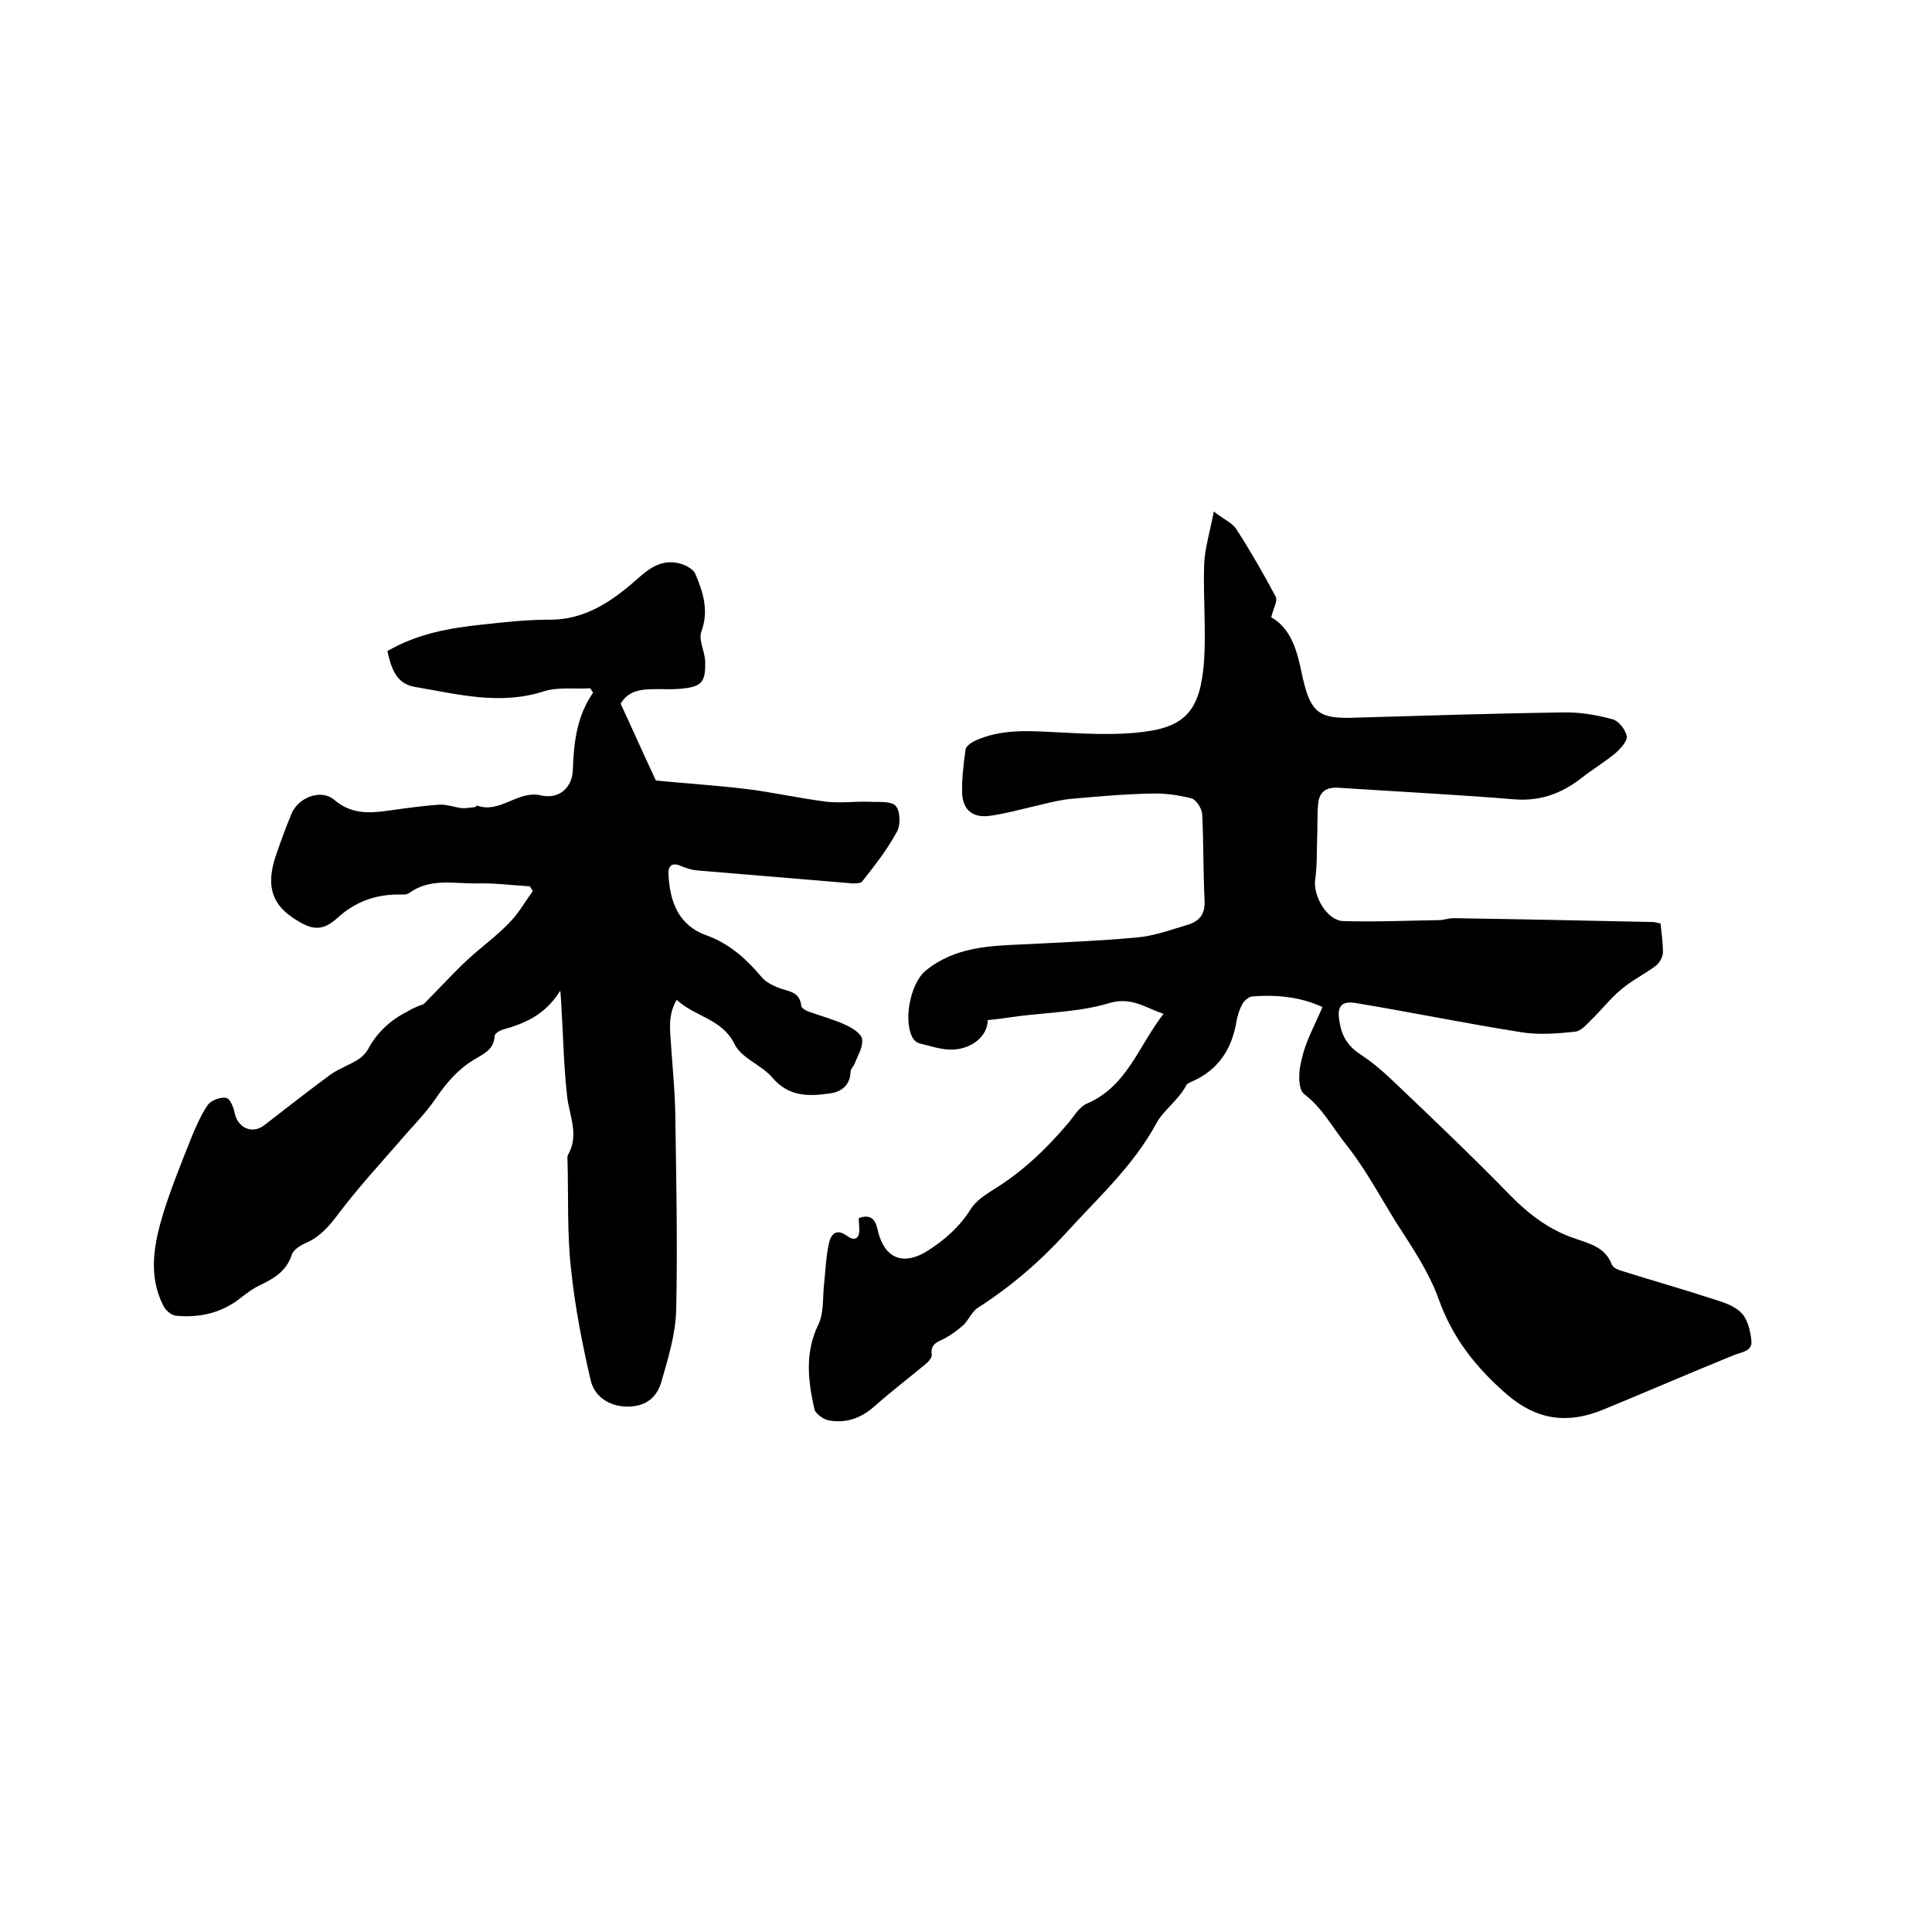<svg enable-background="new 0 0 400 400" viewBox="0 0 400 400" xmlns="http://www.w3.org/2000/svg"><path d="m273.8 208.5c-4.5-2.1-9.5-2.6-14.6-2.2-.7.1-1.6.9-2 1.6-.6 1.1-1 2.4-1.2 3.6-1 5.8-3.8 10.1-9.4 12.5-.4.2-.9.4-1 .7-1.6 3.1-4.8 5.2-6.2 7.9-4.9 9-12.3 15.6-18.9 22.9-5.4 5.9-11.4 11-18.1 15.3-1.2.8-1.8 2.4-2.9 3.5-1.2 1.1-2.5 2-3.9 2.8-1.4.7-3 1.1-2.7 3.3.1.6-.5 1.3-1 1.8-3.6 3-7.4 5.9-10.9 9-2.7 2.4-5.8 3.5-9.3 2.9-1.2-.2-2.9-1.4-3.1-2.4-1.3-5.8-2-11.6.8-17.4 1.2-2.4.9-5.5 1.2-8.3s.4-5.7 1-8.5c.4-1.9 1.5-3.3 3.8-1.6 1.5 1.1 2.6.6 2.5-1.5 0-.7-.1-1.4-.1-2.2 2.2-.8 3.3 0 3.8 2 .1.4.2.8.3 1.2 1.5 5.3 5.3 6.6 10.1 3.6 3.6-2.3 6.7-5 9-8.7 1-1.6 2.8-2.8 4.5-3.9 6.1-3.7 11.1-8.5 15.6-13.8 1.2-1.4 2.3-3.4 3.9-4.1 8.3-3.5 10.7-11.9 15.9-18.6-3.9-1.3-6.7-3.6-11.3-2.2-6 1.8-12.5 1.9-18.8 2.7-2.1.3-4.2.6-6.3.8 0 3.5-3.7 6.3-8 6.1-2.1-.1-4.1-.8-6.2-1.3-.4-.1-.9-.5-1.2-.9-2.2-3.4-.7-11.4 2.5-14.1 6.1-5 13.4-5.2 20.7-5.5 7.7-.4 15.4-.7 23-1.4 3.6-.3 7.1-1.6 10.5-2.6 2.4-.7 3.7-2.1 3.6-4.9-.3-6-.2-12.1-.5-18.1-.1-1.1-1.2-2.9-2.2-3.2-2.7-.7-5.6-1.1-8.3-1-5.6.1-11.1.6-16.7 1.1-2.1.2-4.1.7-6.2 1.2-3.5.8-7 1.8-10.5 2.3s-5.6-1.1-5.8-4.6c-.1-3 .3-6.1.7-9.1.1-.7 1.1-1.4 1.9-1.8 5.4-2.5 11.1-2.1 16.8-1.8 6.1.3 12.3.7 18.3-.1 8.8-1.1 11.7-4.8 12.4-14.8.4-6.5-.2-13.1 0-19.7.1-3.4 1.2-6.8 2-11.1 2 1.6 3.8 2.3 4.7 3.7 2.9 4.5 5.6 9.2 8.1 13.9.5.9-.5 2.5-.9 4.3 4.2 2.4 5.4 7.1 6.4 12 .1.3.1.6.2.9 1.6 6.8 3.4 8.1 10.2 7.9 14.5-.4 29-.9 43.5-1.1 3.4-.1 7 .5 10.3 1.4 1.3.3 2.7 2.1 3 3.5.2 1-1.3 2.6-2.3 3.5-2.3 1.9-4.8 3.4-7.1 5.2-4.1 3.2-8.5 4.8-13.8 4.4-12.1-1-24.3-1.6-36.4-2.4-2.7-.2-4.1.9-4.3 3.4-.2 2.4-.1 4.8-.2 7.2-.1 2.8 0 5.6-.4 8.4-.5 3.3 2.4 8.5 5.8 8.6 6.6.2 13.3-.1 19.9-.2.9 0 1.9-.4 2.8-.4 13.8.2 27.6.5 41.5.8.4 0 .8.2 1.5.3.2 2 .5 4 .5 5.9 0 1-.7 2.2-1.4 2.8-2.4 1.8-5.1 3.1-7.3 5-2.2 1.8-4 4.2-6.1 6.2-1 1-2.2 2.4-3.4 2.5-3.7.4-7.6.7-11.2.1-11.4-1.8-22.6-4.1-34-6-3.4-.6-4.2.8-3.5 4.2.5 2.9 1.9 4.9 4.4 6.5 2.3 1.5 4.4 3.3 6.4 5.2 8.2 7.8 16.4 15.6 24.3 23.7 4 4.1 8.3 7.4 13.8 9.2 2.9 1 6.1 1.8 7.4 5.3.3.7 1.5 1.2 2.3 1.4 6 1.9 12.1 3.6 18.2 5.6 2.2.7 4.7 1.4 6.2 2.9 1.4 1.3 2 3.8 2.2 5.8.3 2.3-2 2.4-3.7 3.1-9.1 3.7-18.1 7.6-27.1 11.3-7.1 2.9-13.5 2.2-19.7-3.1-6.5-5.6-11.4-11.8-14.3-20-2-5.5-5.4-10.5-8.6-15.5-3.4-5.4-6.3-11-10.4-16.2-2.9-3.6-4.9-7.6-8.8-10.6-1.3-1-1.2-4.8-.5-7.1.7-3.6 2.7-7.1 4.3-10.9z"/><path d="m87.7 207.9c3.3-3.3 6.1-6.4 9.1-9.2 2.8-2.6 5.9-4.8 8.6-7.6 1.9-1.9 3.3-4.4 4.9-6.6-.2-.3-.4-.7-.6-1-3.6-.2-7.3-.7-10.9-.6-4.7.1-9.7-1.2-14.1 2-.5.4-1.4.3-2.2.3-4.8 0-9 1.5-12.7 4.9-3.3 3-5.6 2.3-9.2-.1-4.9-3.3-5.2-7.5-3.6-12.5 1-3 2.1-6 3.3-8.9 1.3-3.4 6.1-5.4 8.9-3 4.1 3.5 8.4 2.6 12.9 2 2.9-.4 5.9-.8 8.8-1 1.5-.1 3.1.5 4.6.7.9.1 1.8-.1 2.8-.2.2 0 .4-.4.5-.3 4.8 1.7 8.4-3.3 13.3-2.1 3.6.8 6.4-1.6 6.5-5.3.2-5.7.8-11.1 4.2-16-.2-.3-.4-.6-.6-.9-3.2.2-6.6-.3-9.5.6-9.2 3-18 .6-26.9-.9-3.9-.7-4.8-4-5.6-7.4 6.2-3.6 12.9-4.8 19.8-5.5 4.5-.5 9.1-1 13.6-1 7.9.1 13.6-4.2 19-9 2.4-2.1 4.8-3.4 7.9-2.7 1.3.3 3.1 1.2 3.5 2.3 1.6 3.8 2.8 7.6 1.2 11.9-.6 1.7.7 4 .8 6.1.1 4.4-.7 5.3-5.1 5.7-2.1.2-4.2 0-6.3.1-3.3.1-5 1.1-6.1 3 2.6 5.6 4.8 10.6 7.3 15.9 6.1.6 12.6 1 19.1 1.8 5.4.7 10.8 1.9 16.3 2.6 2.9.3 5.8-.1 8.7 0 1.9.1 4.5-.2 5.5.8s1.1 4 .3 5.4c-2 3.7-4.6 7-7.2 10.3-.3.4-1.3.4-2 .4-10.8-.9-21.5-1.8-32.3-2.7-1.1-.1-2.2-.5-3.2-.9-1.8-.8-2.7-.1-2.6 1.7.3 5.7 2 10.6 8 12.7 4.6 1.7 8.1 4.8 11.2 8.5.8 1 2.1 1.7 3.3 2.2 2.1.9 4.7.7 5 3.9.1.5 1.2 1.1 2 1.3 2.5.9 5.1 1.6 7.4 2.7 1.3.6 3.1 1.8 3.2 2.9.2 1.6-.9 3.3-1.5 4.9-.2.6-.9 1.2-.9 1.8-.1 2.9-2 4.2-4.4 4.5-4.3.6-8.4.7-11.8-3.3-2.2-2.6-6.4-4-7.8-6.9-2.6-5.3-8.1-5.6-12-9.2-1.8 3.1-1.4 6-1.2 8.9.3 4.7.8 9.5.9 14.2.2 13.7.5 27.3.2 41-.1 5.1-1.7 10.2-3.1 15.1-1.1 3.7-3.9 5.2-7.6 5-3.5-.2-6.3-2.3-7-5.4-1.8-7.7-3.3-15.5-4.1-23.3-.8-7.3-.5-14.8-.7-22.1 0-.4-.1-.9.1-1.3 2.4-4.2.2-8.2-.2-12.3-.7-6.3-.8-12.6-1.2-19 0-.6-.1-1.2-.2-2.7-3.1 5-7.3 6.8-12 8.1-.6.2-1.6.8-1.6 1.3-.1 2.8-2.3 3.7-4.1 4.8-3.4 2-5.8 4.8-8 8-2.3 3.4-5.3 6.3-7.9 9.4-4.1 4.7-8.3 9.3-12.1 14.3-2 2.7-4 5.1-7.1 6.4-1.1.5-2.5 1.4-2.8 2.4-1.1 3.4-3.7 4.9-6.6 6.3-1.3.6-2.5 1.5-3.7 2.4-4 3.3-8.7 4.4-13.7 3.9-1-.1-2.2-1.2-2.6-2.1-3.2-6.3-1.9-12.8 0-19.1 1.6-5.1 3.6-10.1 5.6-15.1 1-2.5 2.1-5.1 3.6-7.3.7-1 2.6-1.7 3.8-1.5.8.1 1.6 2 1.8 3.2.7 3.1 3.7 4.4 6.2 2.4 4.5-3.5 9-7 13.6-10.4 1.7-1.2 3.7-1.9 5.5-3 .9-.5 1.7-1.3 2.2-2.1 1.9-3.6 4.7-6.2 8.3-8 1.4-.9 2.8-1.3 3.3-1.5z"/></svg>